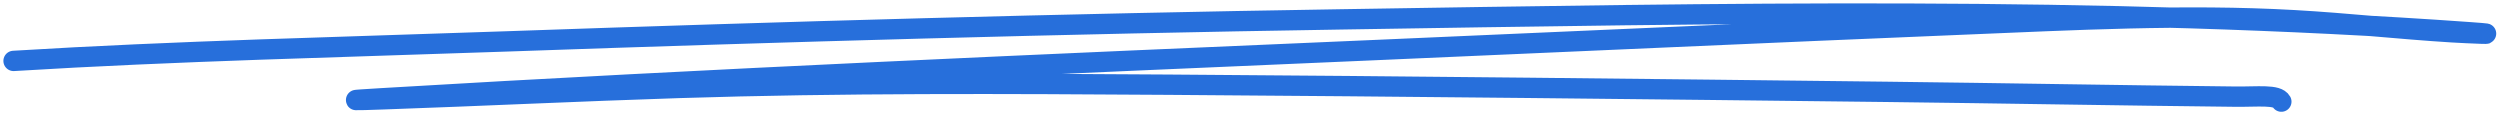 <?xml version="1.0" encoding="UTF-8"?> <svg xmlns="http://www.w3.org/2000/svg" width="369" height="17" viewBox="0 0 369 17" fill="none"> <path d="M2 8.99C25.952 7.52 50.686 6.957 74.95 6.105C115.84 4.671 156.834 3.508 197.952 2.86C253.54 1.984 309.944 0.841 364.509 4.756C370.579 5.192 363.891 4.89 361.955 4.77C354.069 4.282 346.519 3.429 338.609 2.98C322.449 2.064 305.952 2.96 289.856 3.621C261.091 4.803 232.38 6.12 203.643 7.361C154.507 9.481 105.004 11.603 56.309 14.506C50.717 14.839 51.775 14.827 56.757 14.653C71.254 14.146 85.66 13.448 100.178 12.983C124.254 12.212 148.411 12.335 172.59 12.502C207.917 12.748 243.255 13.142 278.564 13.558C295.684 13.759 312.798 14.083 329.916 14.265C333.309 14.302 336.119 13.912 336.727 15" stroke="#276FDB" stroke-width="3" stroke-linecap="round"></path> </svg> 